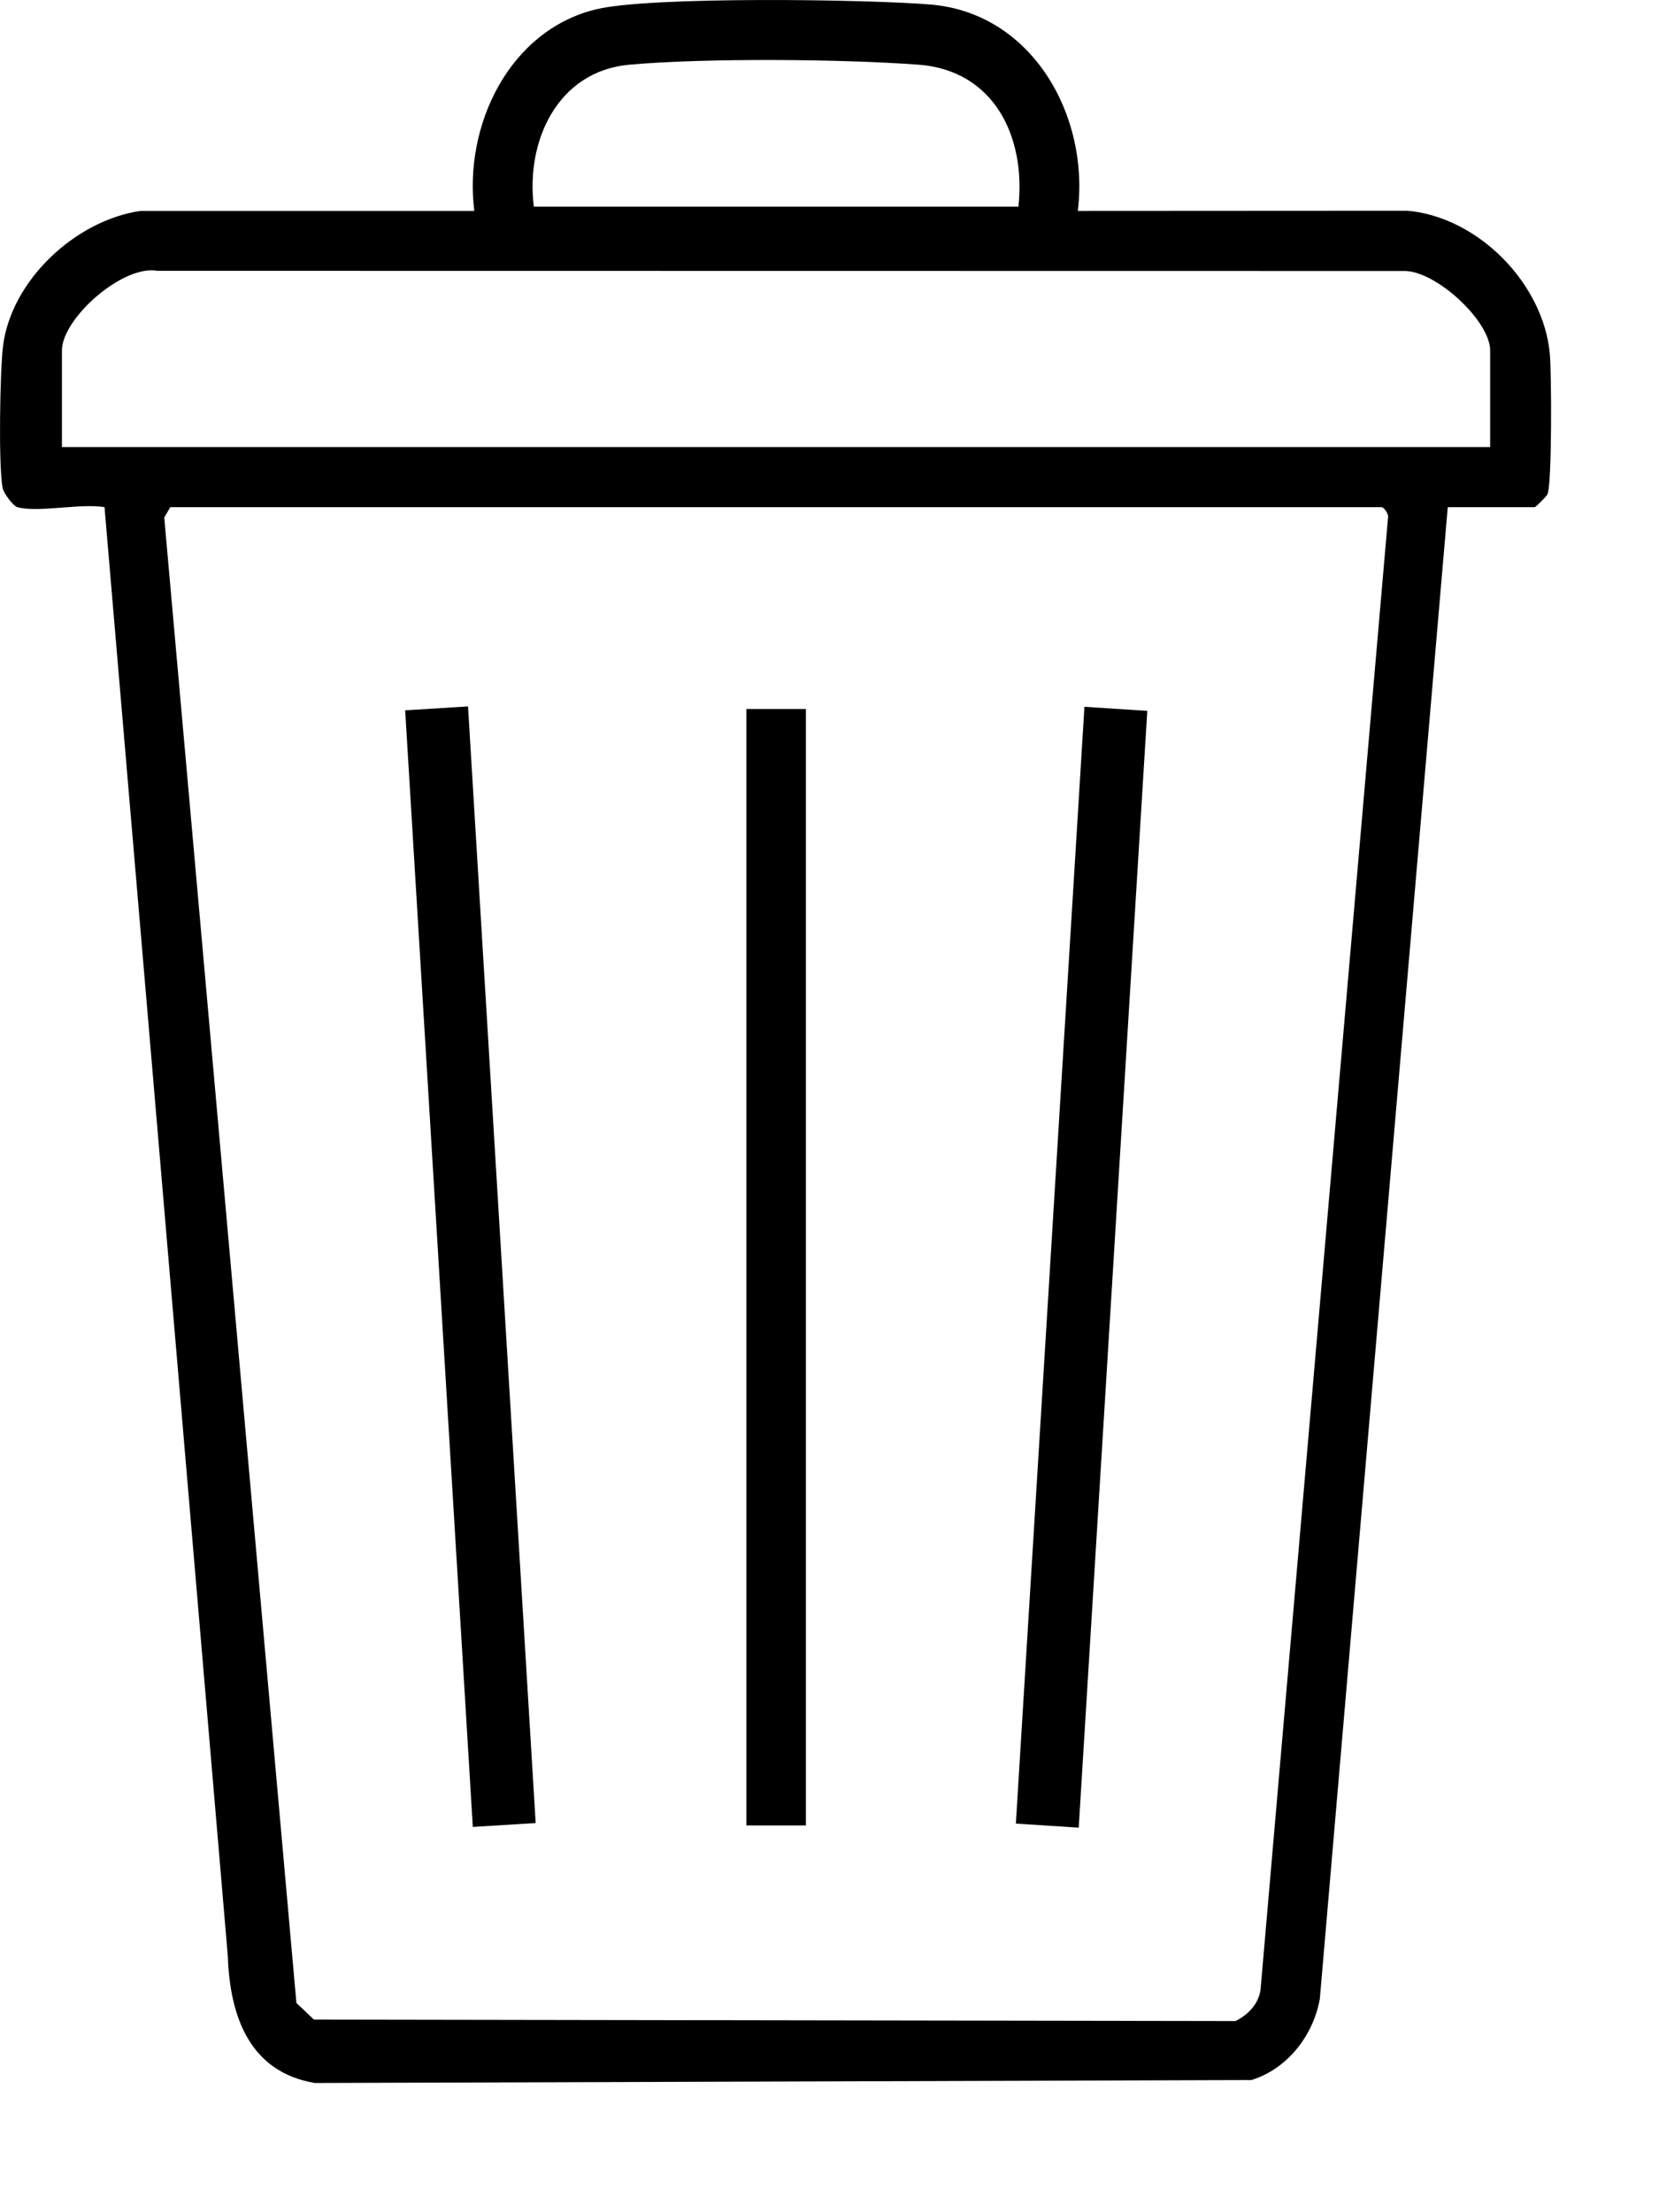 <svg width="9" height="12" viewBox="0 0 9 12" fill="none" xmlns="http://www.w3.org/2000/svg">
<path d="M0.094 2.751C0.072 2.745 0.02 2.677 0.014 2.646C-0.009 2.524 -0 2.016 0.016 1.88C0.06 1.518 0.413 1.194 0.763 1.144H2.573C2.515 0.682 2.761 0.166 3.232 0.051C3.521 -0.021 4.715 -0.004 5.053 0.025C5.599 0.073 5.911 0.626 5.847 1.144L7.635 1.143C8.019 1.177 8.375 1.539 8.408 1.923C8.417 2.024 8.42 2.626 8.395 2.681C8.39 2.693 8.331 2.751 8.326 2.751H7.854L7.16 10.843C7.124 11.043 6.983 11.223 6.789 11.283L1.708 11.299C1.354 11.24 1.247 10.937 1.236 10.612L0.567 2.751C0.441 2.729 0.204 2.782 0.094 2.751ZM5.525 1.121C5.566 0.739 5.391 0.382 4.984 0.351C4.57 0.32 3.823 0.314 3.414 0.351C3.026 0.386 2.851 0.763 2.896 1.121H5.525ZM8.084 2.425V1.901C8.084 1.74 7.785 1.463 7.612 1.47L0.854 1.469C0.665 1.435 0.336 1.728 0.336 1.901V2.425H8.084H8.084ZM0.924 2.751L0.891 2.807L1.608 10.865L1.703 10.955L6.702 10.963C6.768 10.931 6.825 10.874 6.838 10.797L7.53 2.807C7.535 2.788 7.506 2.751 7.496 2.751H0.924Z" fill="black"/>
<path d="M5.883 3.834L5.511 9.892L5.852 9.914L6.224 3.856L5.883 3.834Z" fill="black"/>
<path d="M2.539 3.832L2.198 3.853L2.565 9.91L2.906 9.889L2.539 3.832Z" fill="black"/>
<path d="M4.372 3.846H4.049V9.902H4.372V3.846Z" fill="black"/>
</svg>
